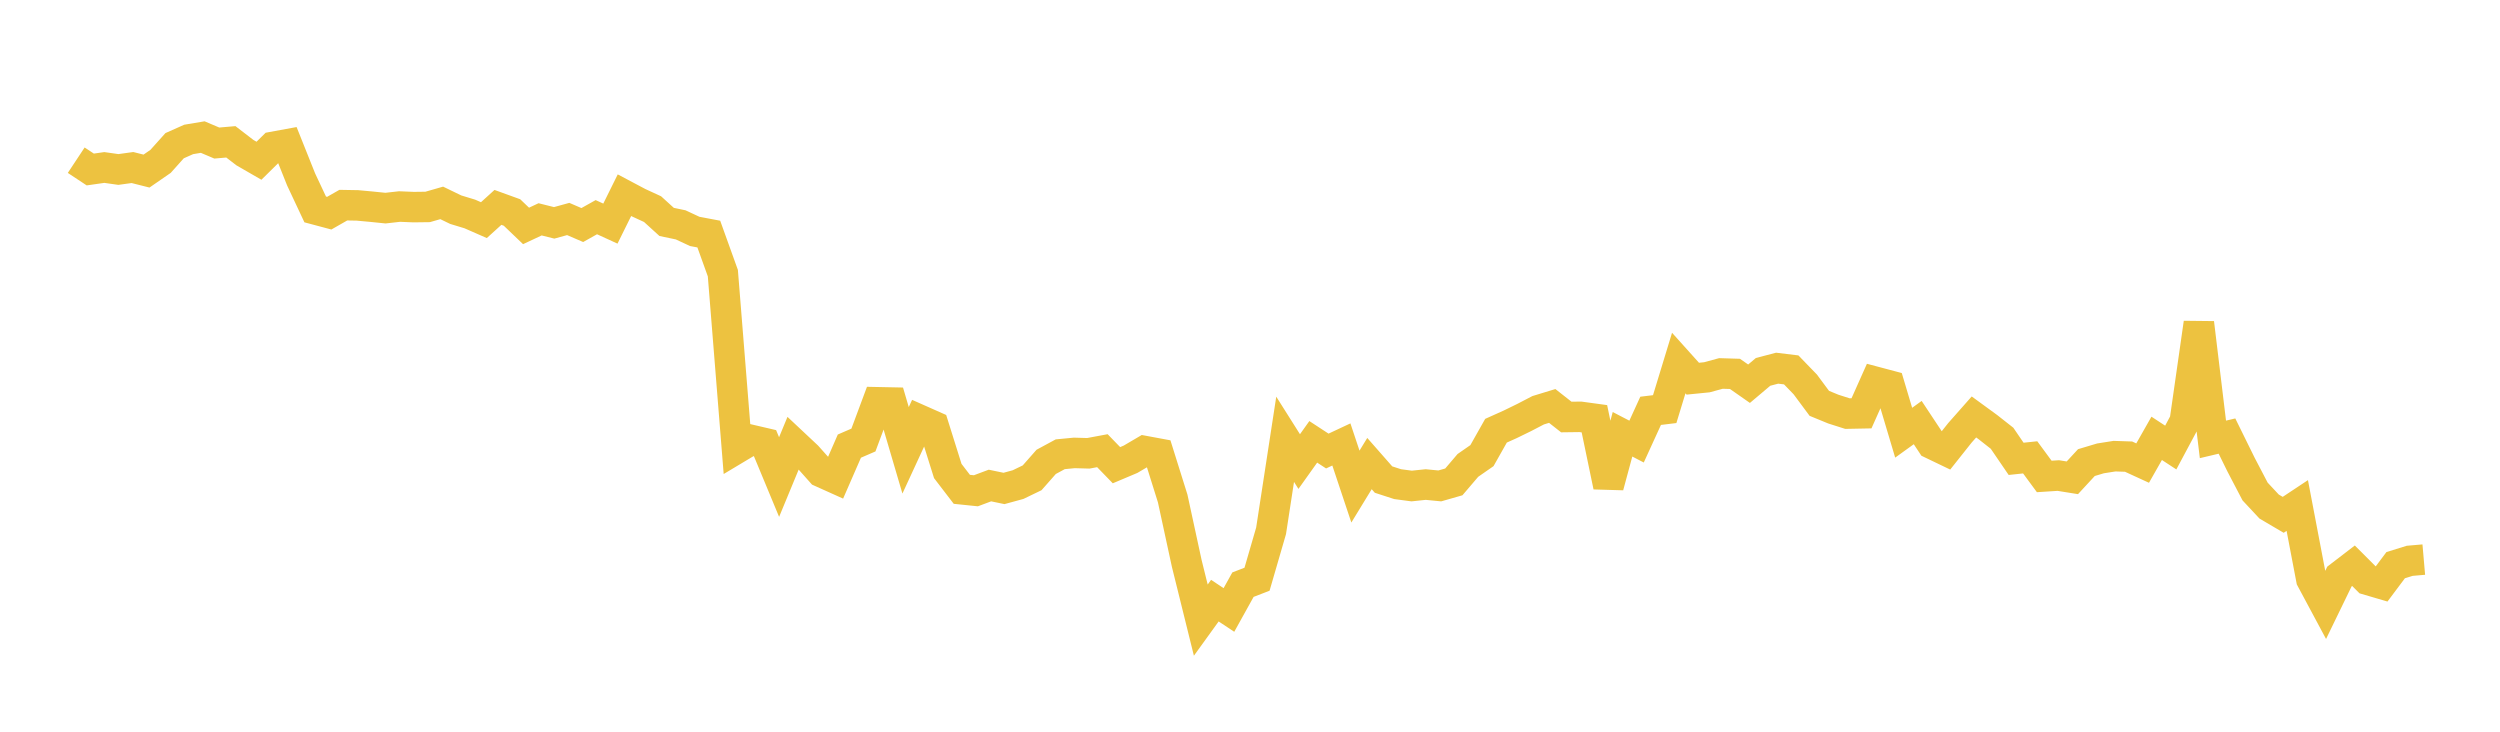 <svg width="164" height="48" xmlns="http://www.w3.org/2000/svg" xmlns:xlink="http://www.w3.org/1999/xlink"><path fill="none" stroke="rgb(237,194,64)" stroke-width="2" d="M5,10.509L5.922,11.119L6.844,10.987L7.766,11.118L8.689,10.99L9.611,11.223L10.533,10.586L11.455,9.557L12.377,9.147L13.299,8.992L14.222,9.384L15.144,9.304L16.066,10.013L16.988,10.545L17.91,9.635L18.832,9.466L19.754,11.773L20.677,13.738L21.599,13.984L22.521,13.458L23.443,13.474L24.365,13.559L25.287,13.653L26.21,13.549L27.132,13.587L28.054,13.575L28.976,13.31L29.898,13.756L30.82,14.036L31.743,14.441L32.665,13.605L33.587,13.939L34.509,14.821L35.431,14.388L36.353,14.619L37.275,14.365L38.198,14.763L39.12,14.247L40.042,14.669L40.964,12.805L41.886,13.294L42.808,13.719L43.731,14.558L44.653,14.751L45.575,15.181L46.497,15.355L47.419,17.918L48.341,29.41L49.263,28.858L50.186,29.073L51.108,31.295L52.03,29.066L52.952,29.931L53.874,30.967L54.796,31.382L55.719,29.265L56.641,28.866L57.563,26.388L58.485,26.407L59.407,29.541L60.329,27.544L61.251,27.953L62.174,30.897L63.096,32.1L64.018,32.195L64.94,31.85L65.862,32.042L66.784,31.79L67.707,31.345L68.629,30.299L69.551,29.8L70.473,29.711L71.395,29.737L72.317,29.565L73.24,30.517L74.162,30.128L75.084,29.587L76.006,29.758L76.928,32.7L77.85,36.957L78.772,40.681L79.695,39.402L80.617,40.014L81.539,38.353L82.461,37.997L83.383,34.823L84.305,28.817L85.228,30.279L86.15,28.985L87.072,29.588L87.994,29.156L88.916,31.92L89.838,30.41L90.76,31.46L91.683,31.76L92.605,31.883L93.527,31.786L94.449,31.876L95.371,31.612L96.293,30.531L97.216,29.889L98.138,28.255L99.06,27.841L99.982,27.391L100.904,26.912L101.826,26.63L102.749,27.356L103.671,27.344L104.593,27.47L105.515,31.904L106.437,28.489L107.359,28.968L108.281,26.95L109.204,26.838L110.126,23.816L111.048,24.842L111.97,24.75L112.892,24.499L113.814,24.527L114.737,25.172L115.659,24.394L116.581,24.153L117.503,24.265L118.425,25.217L119.347,26.459L120.269,26.838L121.192,27.132L122.114,27.114L123.036,25.049L123.958,25.294L124.88,28.386L125.802,27.721L126.725,29.114L127.647,29.557L128.569,28.396L129.491,27.352L130.413,28.025L131.335,28.75L132.257,30.1L133.18,30.002L134.102,31.255L135.024,31.196L135.946,31.344L136.868,30.346L137.79,30.07L138.713,29.924L139.635,29.955L140.557,30.379L141.479,28.755L142.401,29.359L143.323,27.634L144.246,21.184L145.168,28.824L146.09,28.606L147.012,30.479L147.934,32.243L148.856,33.231L149.778,33.773L150.701,33.161L151.623,37.998L152.545,39.718L153.467,37.819L154.389,37.112L155.311,38.035L156.234,38.306L157.156,37.075L158.078,36.789L159,36.709"></path></svg>